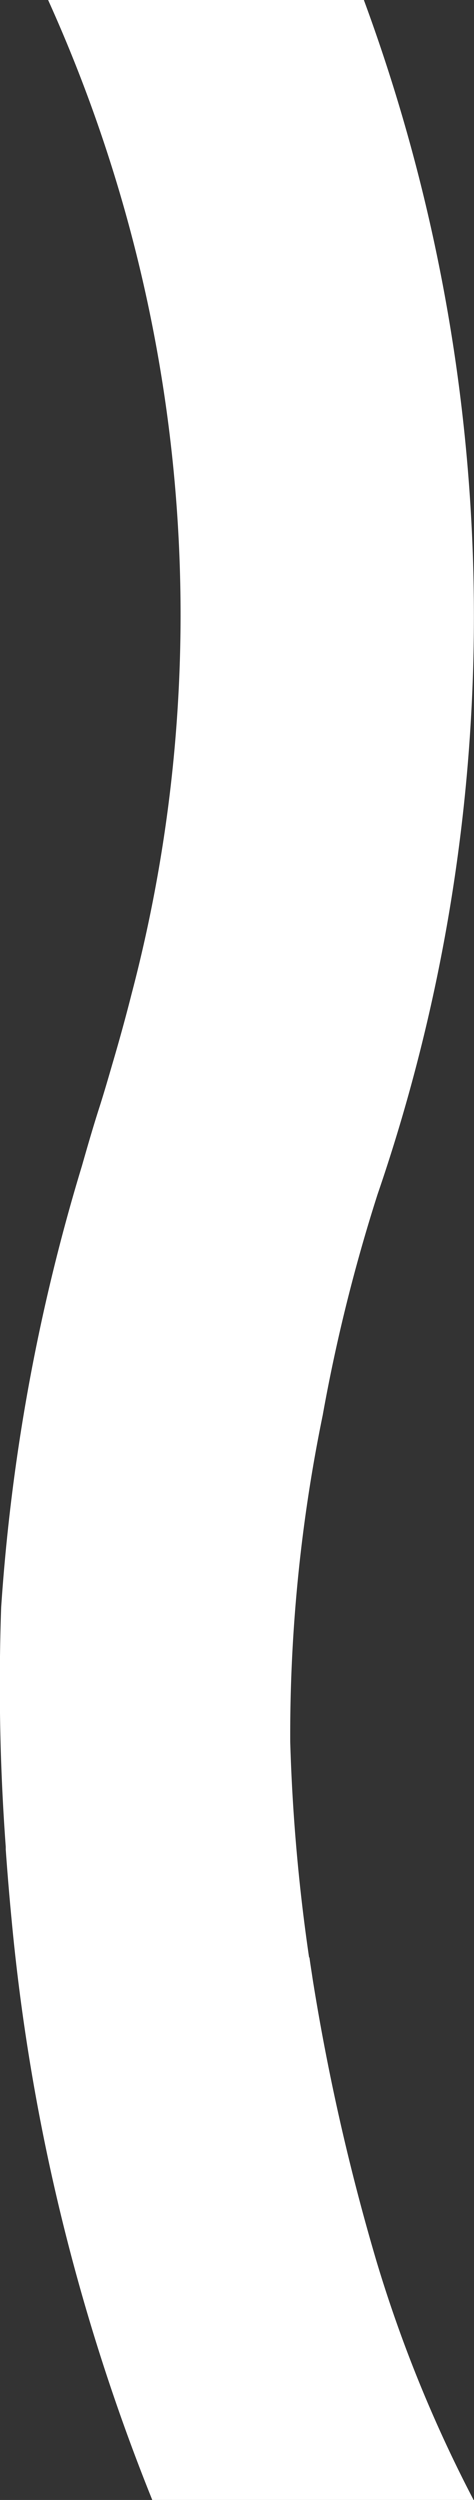<svg xmlns="http://www.w3.org/2000/svg" width="10.384" height="54.673" viewBox="0 0 10.384 54.673">
  <rect x="0" y="0" width="10.384" height="54.673" fill="#333333" stroke="none"/>
  <path id="Tracé_159" data-name="Tracé 159" d="M49.48,2.128a49,49,0,0,1-6.2,1.407c-.159.023-.312.049-.472.07v.008a40.52,40.52,0,0,1-4.715.413,34.738,34.738,0,0,1-7.15-.713l-.08-.013.079.013a37.634,37.634,0,0,1-4.822-1.2A38.9,38.9,0,0,0,0,2.413c0,.032,0,6.917,0,6.917A32.587,32.587,0,0,1,21.732,7.5h0q.757.192,1.536.422h0c.3.087.593.172.9.269.448.145.892.273,1.336.4h0a43.012,43.012,0,0,0,9.644,1.767,48.349,48.349,0,0,0,5.241-.1h.059c.549-.039,1.055-.082,1.5-.125A45.16,45.16,0,0,0,54.673,7.048V.009A29.748,29.748,0,0,1,49.48,2.128Z" transform="translate(10.384) rotate(90)" fill="#fff"/>
</svg>
